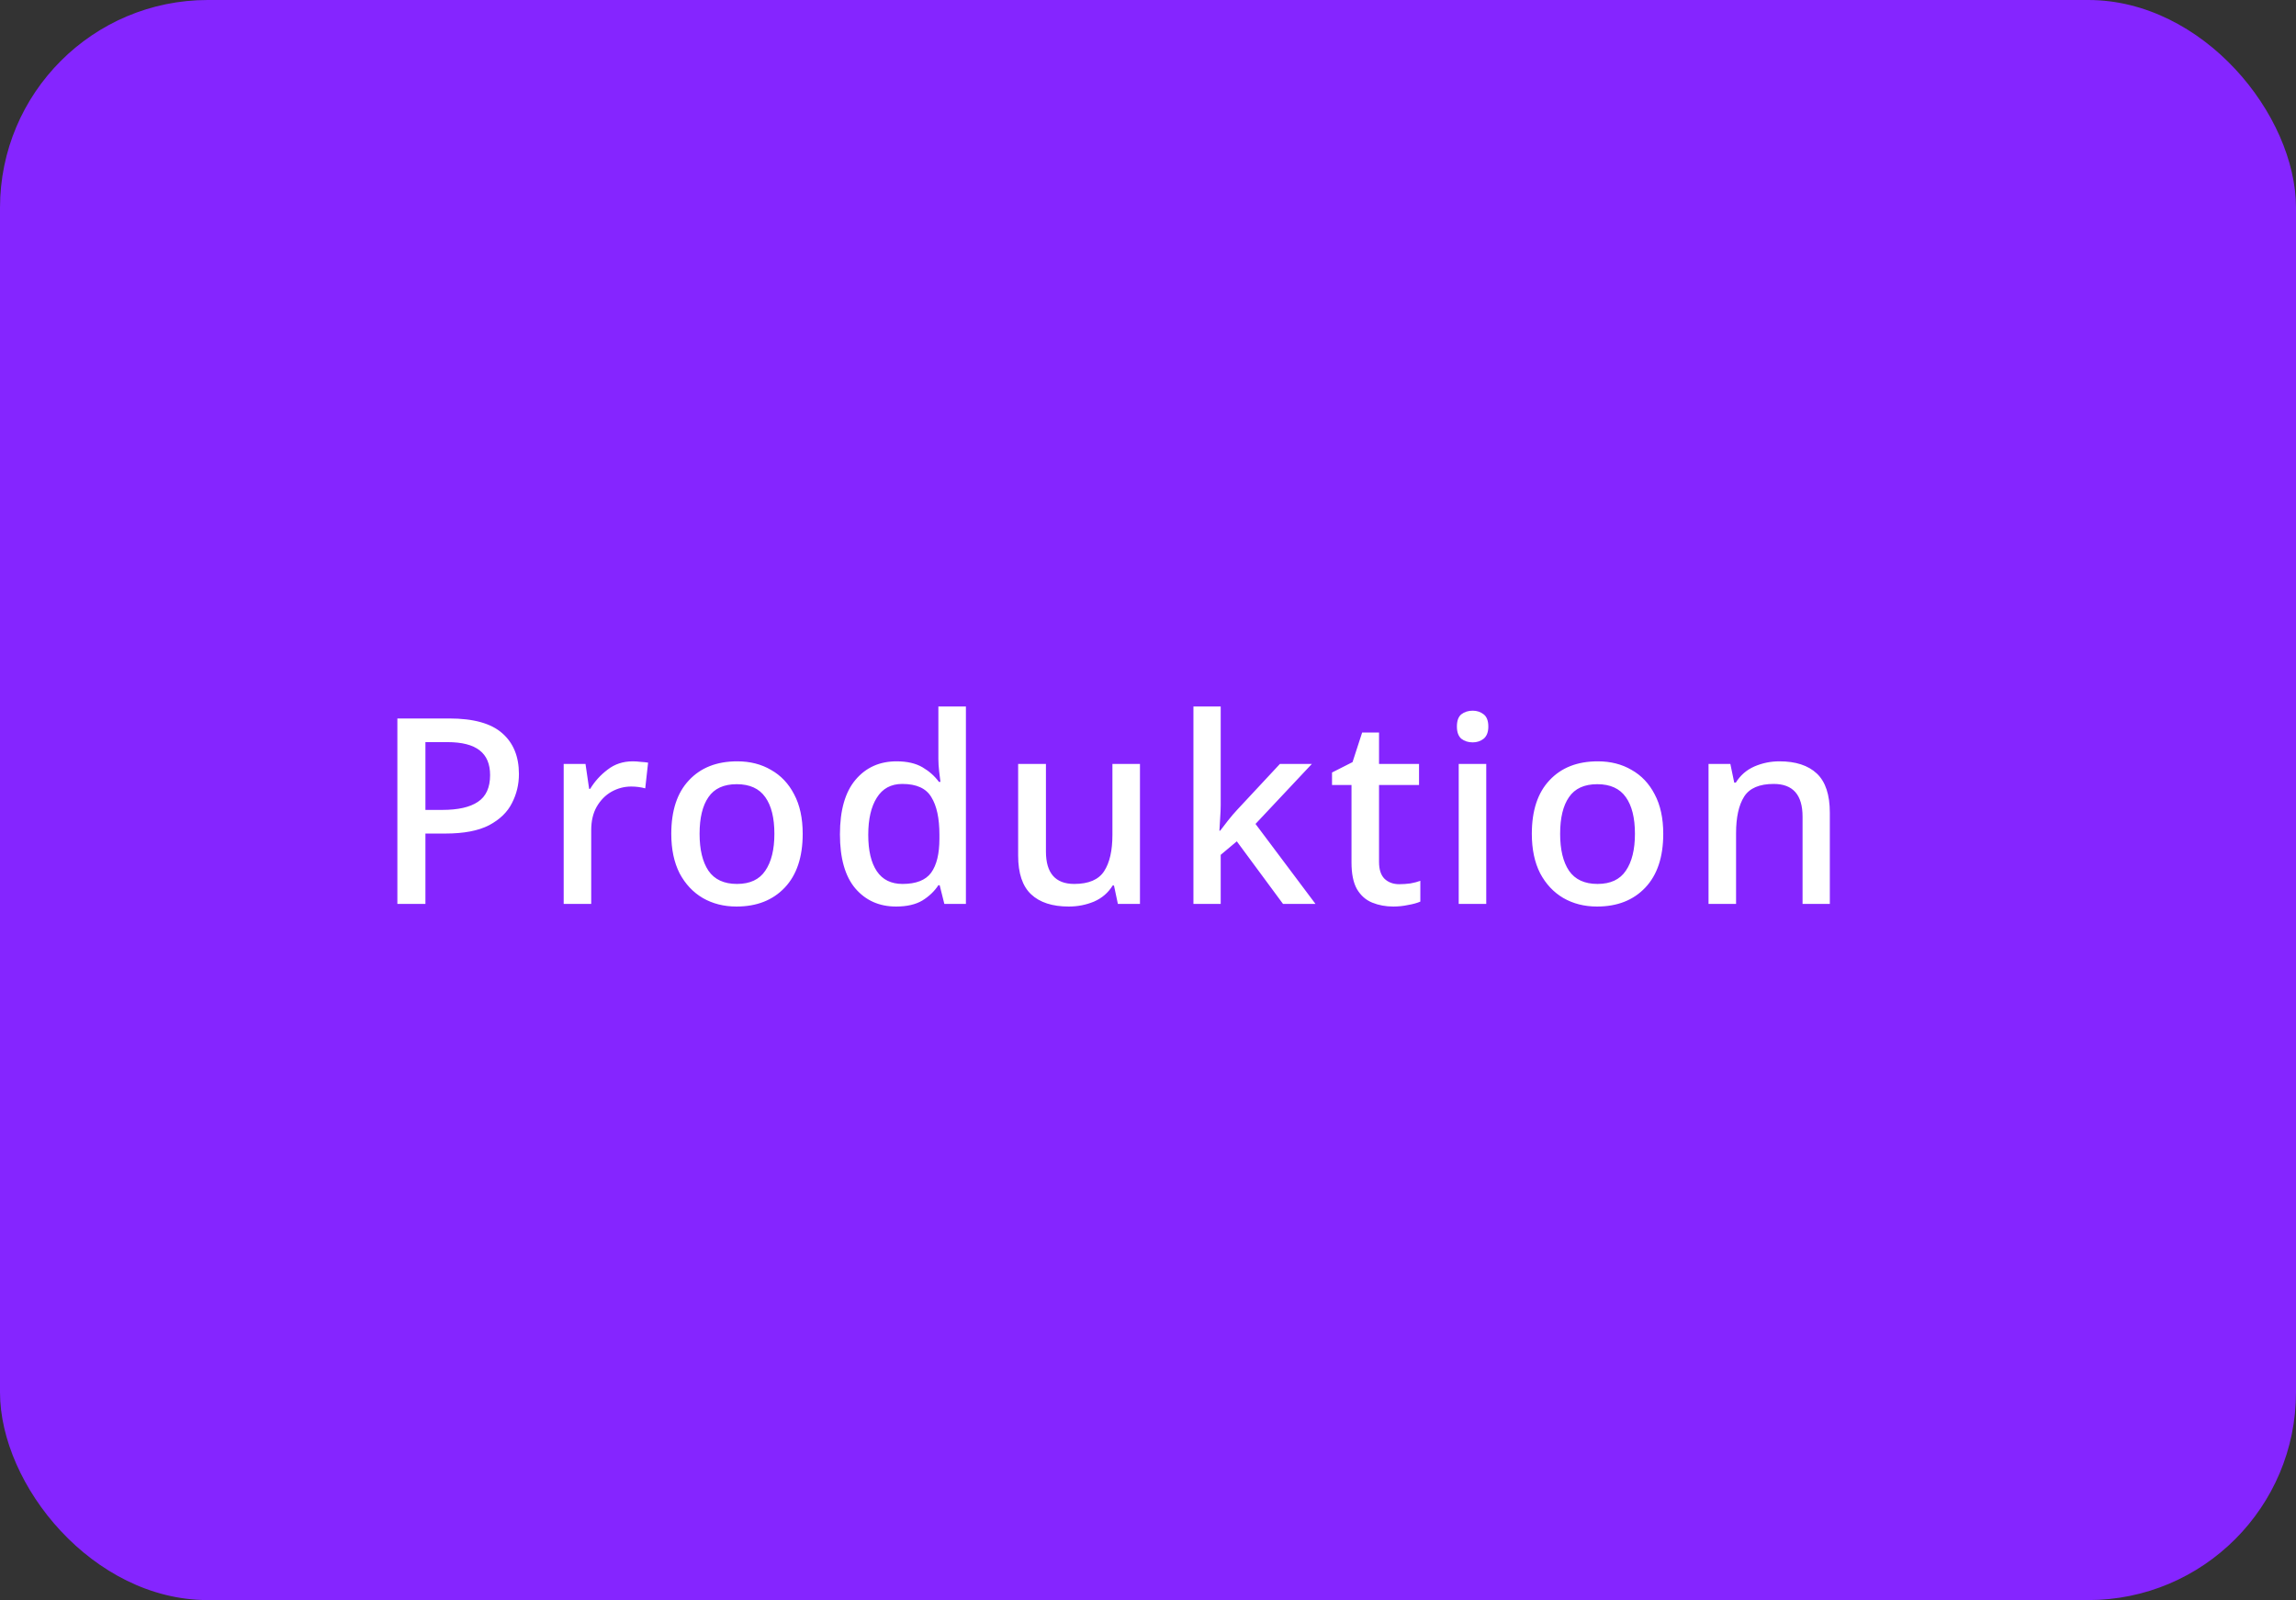 <svg xmlns="http://www.w3.org/2000/svg" width="221" height="154" viewBox="0 0 221 154" fill="none"><rect x="0" y="0" width="221" height="154" fill="#333333" stroke="none"/><rect width="221" height="154" rx="20" fill="#8525FF"></rect><path d="M43.249 69.15C45.582 69.15 47.282 69.625 48.349 70.575C49.416 71.508 49.949 72.817 49.949 74.5C49.949 75.5 49.724 76.433 49.274 77.3C48.841 78.167 48.107 78.875 47.074 79.425C46.041 79.958 44.641 80.225 42.874 80.225H40.949V87H38.249V69.15H43.249ZM43.049 71.425H40.949V77.95H42.574C44.091 77.95 45.232 77.692 45.999 77.175C46.782 76.658 47.174 75.8 47.174 74.6C47.174 73.533 46.841 72.742 46.174 72.225C45.507 71.692 44.466 71.425 43.049 71.425ZM60.907 73.275C61.14 73.275 61.39 73.292 61.657 73.325C61.94 73.342 62.182 73.367 62.382 73.4L62.107 75.875C61.673 75.758 61.223 75.7 60.757 75.7C60.09 75.7 59.457 75.867 58.857 76.2C58.273 76.533 57.798 77.017 57.432 77.65C57.082 78.267 56.907 79.017 56.907 79.9V87H54.257V73.525H56.357L56.707 75.925H56.807C57.24 75.208 57.798 74.592 58.482 74.075C59.165 73.542 59.973 73.275 60.907 73.275ZM77.263 80.25C77.263 82.483 76.689 84.208 75.538 85.425C74.388 86.642 72.838 87.25 70.888 87.25C69.672 87.25 68.588 86.975 67.638 86.425C66.705 85.875 65.963 85.083 65.413 84.05C64.88 83 64.614 81.733 64.614 80.25C64.614 78.017 65.18 76.3 66.314 75.1C67.447 73.883 68.997 73.275 70.963 73.275C72.197 73.275 73.28 73.55 74.213 74.1C75.163 74.633 75.905 75.417 76.439 76.45C76.989 77.483 77.263 78.75 77.263 80.25ZM67.338 80.25C67.338 81.767 67.622 82.95 68.189 83.8C68.772 84.65 69.689 85.075 70.939 85.075C72.189 85.075 73.097 84.65 73.663 83.8C74.247 82.95 74.538 81.767 74.538 80.25C74.538 78.717 74.247 77.542 73.663 76.725C73.08 75.892 72.163 75.475 70.913 75.475C69.663 75.475 68.755 75.892 68.189 76.725C67.622 77.542 67.338 78.717 67.338 80.25ZM86.248 87.25C84.631 87.25 83.323 86.667 82.323 85.5C81.34 84.333 80.848 82.6 80.848 80.3C80.848 77.983 81.348 76.233 82.348 75.05C83.348 73.867 84.665 73.275 86.298 73.275C87.314 73.275 88.148 73.467 88.798 73.85C89.448 74.233 89.973 74.7 90.373 75.25H90.523C90.49 75.033 90.448 74.7 90.398 74.25C90.348 73.8 90.323 73.4 90.323 73.05V68H92.973V87H90.898L90.448 85.2H90.323C89.939 85.783 89.423 86.275 88.773 86.675C88.123 87.058 87.281 87.25 86.248 87.25ZM86.873 85.075C88.173 85.075 89.09 84.717 89.623 84C90.156 83.267 90.423 82.175 90.423 80.725V80.325C90.423 78.758 90.165 77.558 89.648 76.725C89.148 75.875 88.215 75.45 86.848 75.45C85.764 75.45 84.948 75.892 84.398 76.775C83.848 77.642 83.573 78.833 83.573 80.35C83.573 81.867 83.848 83.033 84.398 83.85C84.948 84.667 85.773 85.075 86.873 85.075ZM109.726 73.525V87H107.601L107.226 85.225H107.101C106.667 85.925 106.067 86.442 105.301 86.775C104.534 87.092 103.726 87.25 102.876 87.25C101.292 87.25 100.084 86.858 99.251 86.075C98.417 85.292 98.001 84.05 98.001 82.35V73.525H100.676V81.95C100.676 84.033 101.584 85.075 103.401 85.075C104.784 85.075 105.742 84.667 106.276 83.85C106.809 83.033 107.076 81.867 107.076 80.35V73.525H109.726ZM117.498 77.5C117.498 77.833 117.481 78.233 117.448 78.7C117.415 79.167 117.39 79.583 117.373 79.95H117.448C117.631 79.7 117.881 79.375 118.198 78.975C118.531 78.558 118.823 78.217 119.073 77.95L123.198 73.525H126.273L120.848 79.3L126.623 87H123.498L119.048 80.975L117.498 82.275V87H114.873V68H117.498V77.5ZM134.688 85.1C135.038 85.1 135.396 85.075 135.763 85.025C136.129 84.958 136.446 84.875 136.713 84.775V86.775C136.413 86.908 136.021 87.017 135.538 87.1C135.071 87.2 134.596 87.25 134.113 87.25C133.379 87.25 132.704 87.125 132.088 86.875C131.471 86.625 130.979 86.192 130.613 85.575C130.263 84.958 130.088 84.1 130.088 83V75.55H128.213V74.35L130.188 73.35L131.113 70.5H132.738V73.525H136.588V75.55H132.738V82.95C132.738 83.683 132.913 84.225 133.263 84.575C133.629 84.925 134.104 85.1 134.688 85.1ZM141.758 68.4C142.158 68.4 142.508 68.517 142.808 68.75C143.108 68.983 143.258 69.375 143.258 69.925C143.258 70.458 143.108 70.85 142.808 71.1C142.508 71.333 142.158 71.45 141.758 71.45C141.325 71.45 140.958 71.333 140.658 71.1C140.375 70.85 140.233 70.458 140.233 69.925C140.233 69.375 140.375 68.983 140.658 68.75C140.958 68.517 141.325 68.4 141.758 68.4ZM143.058 73.525V87H140.408V73.525H143.058ZM160.095 80.25C160.095 82.483 159.52 84.208 158.37 85.425C157.22 86.642 155.67 87.25 153.72 87.25C152.503 87.25 151.42 86.975 150.47 86.425C149.536 85.875 148.795 85.083 148.245 84.05C147.711 83 147.445 81.733 147.445 80.25C147.445 78.017 148.011 76.3 149.145 75.1C150.278 73.883 151.828 73.275 153.795 73.275C155.028 73.275 156.111 73.55 157.045 74.1C157.995 74.633 158.736 75.417 159.27 76.45C159.82 77.483 160.095 78.75 160.095 80.25ZM150.17 80.25C150.17 81.767 150.453 82.95 151.02 83.8C151.603 84.65 152.52 85.075 153.77 85.075C155.02 85.075 155.928 84.65 156.495 83.8C157.078 82.95 157.37 81.767 157.37 80.25C157.37 78.717 157.078 77.542 156.495 76.725C155.911 75.892 154.995 75.475 153.745 75.475C152.495 75.475 151.586 75.892 151.02 76.725C150.453 77.542 150.17 78.717 150.17 80.25ZM171.279 73.275C172.846 73.275 174.046 73.667 174.879 74.45C175.712 75.233 176.129 76.492 176.129 78.225V87H173.504V78.6C173.504 76.5 172.579 75.45 170.729 75.45C169.346 75.45 168.396 75.858 167.879 76.675C167.362 77.492 167.104 78.667 167.104 80.2V87H164.454V73.525H166.554L166.929 75.325H167.079C167.512 74.625 168.104 74.108 168.854 73.775C169.621 73.442 170.429 73.275 171.279 73.275Z" fill="white"></path></svg>